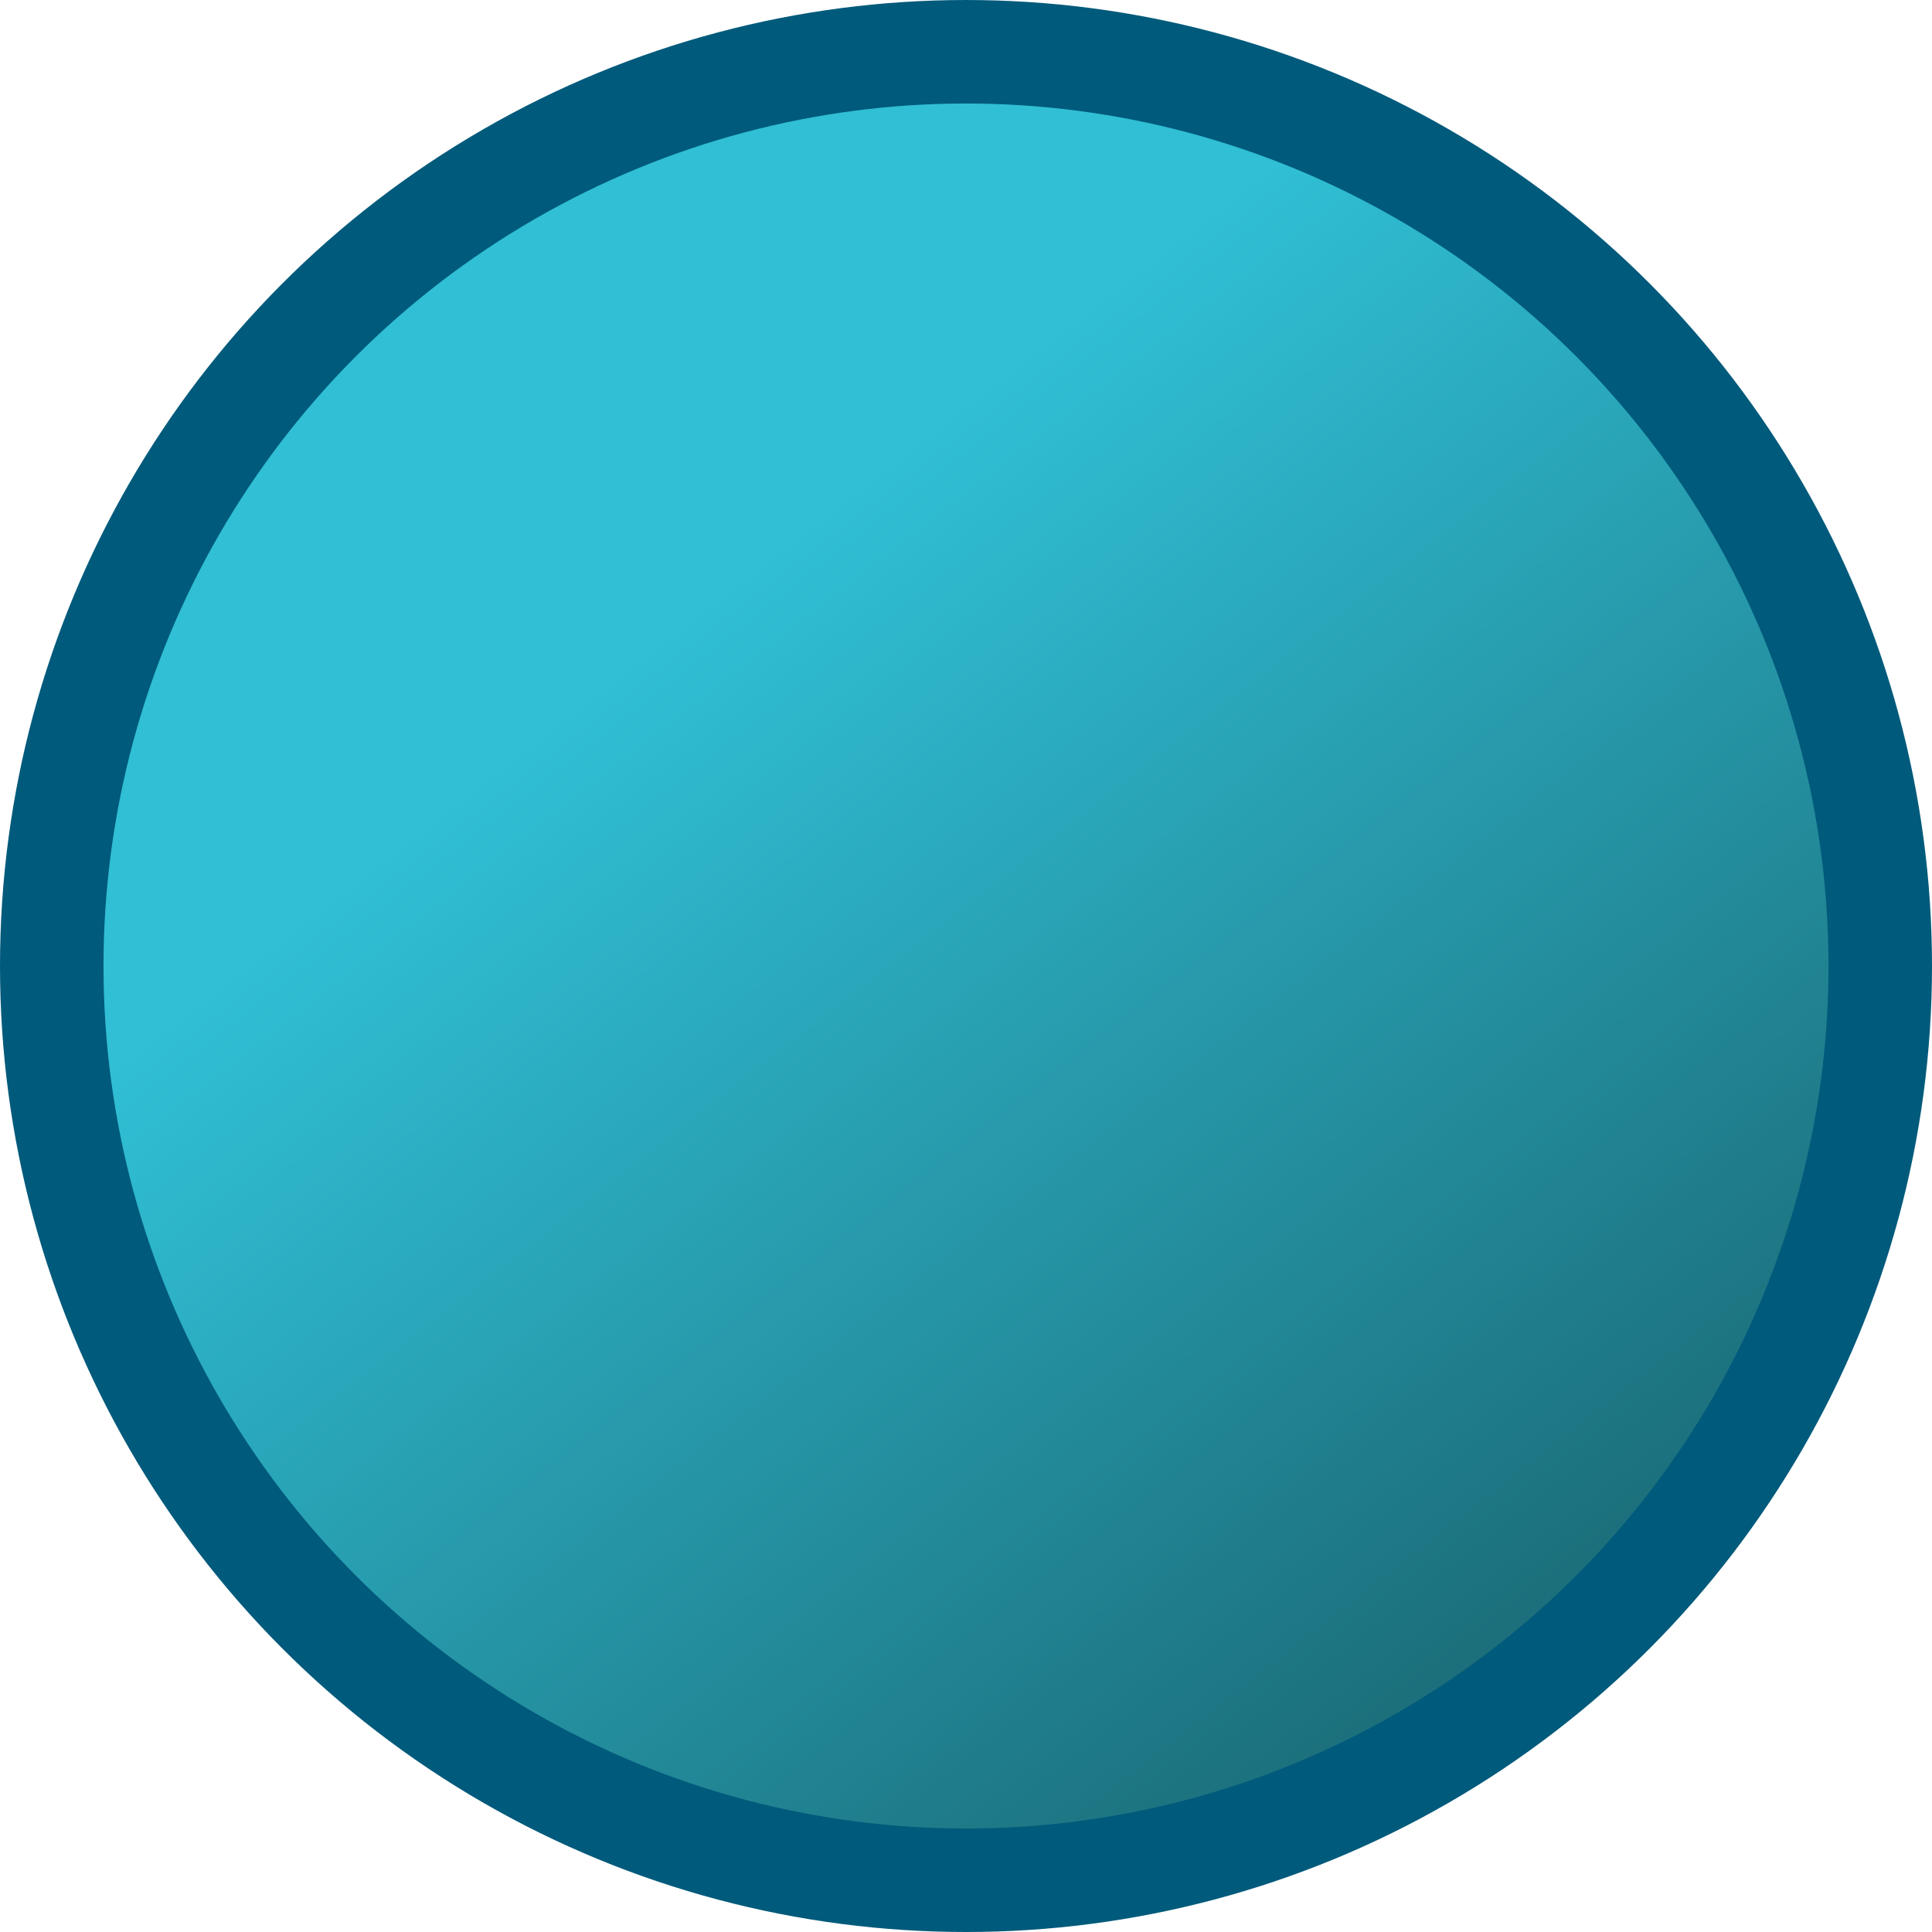 <svg width="56" height="56" viewBox="0 0 56 56" fill="none" xmlns="http://www.w3.org/2000/svg">
<circle cx="28" cy="28" r="26.5" fill="url(#paint0_linear_18_448)" stroke="#005A7B" stroke-width="3"/>
<defs>
<linearGradient id="paint0_linear_18_448" x1="18.5" y1="19" x2="45" y2="53" gradientUnits="userSpaceOnUse">
<stop stop-color="#30BFD5"/>
<stop offset="1" stop-color="#19646F"/>
</linearGradient>
</defs>
</svg>
